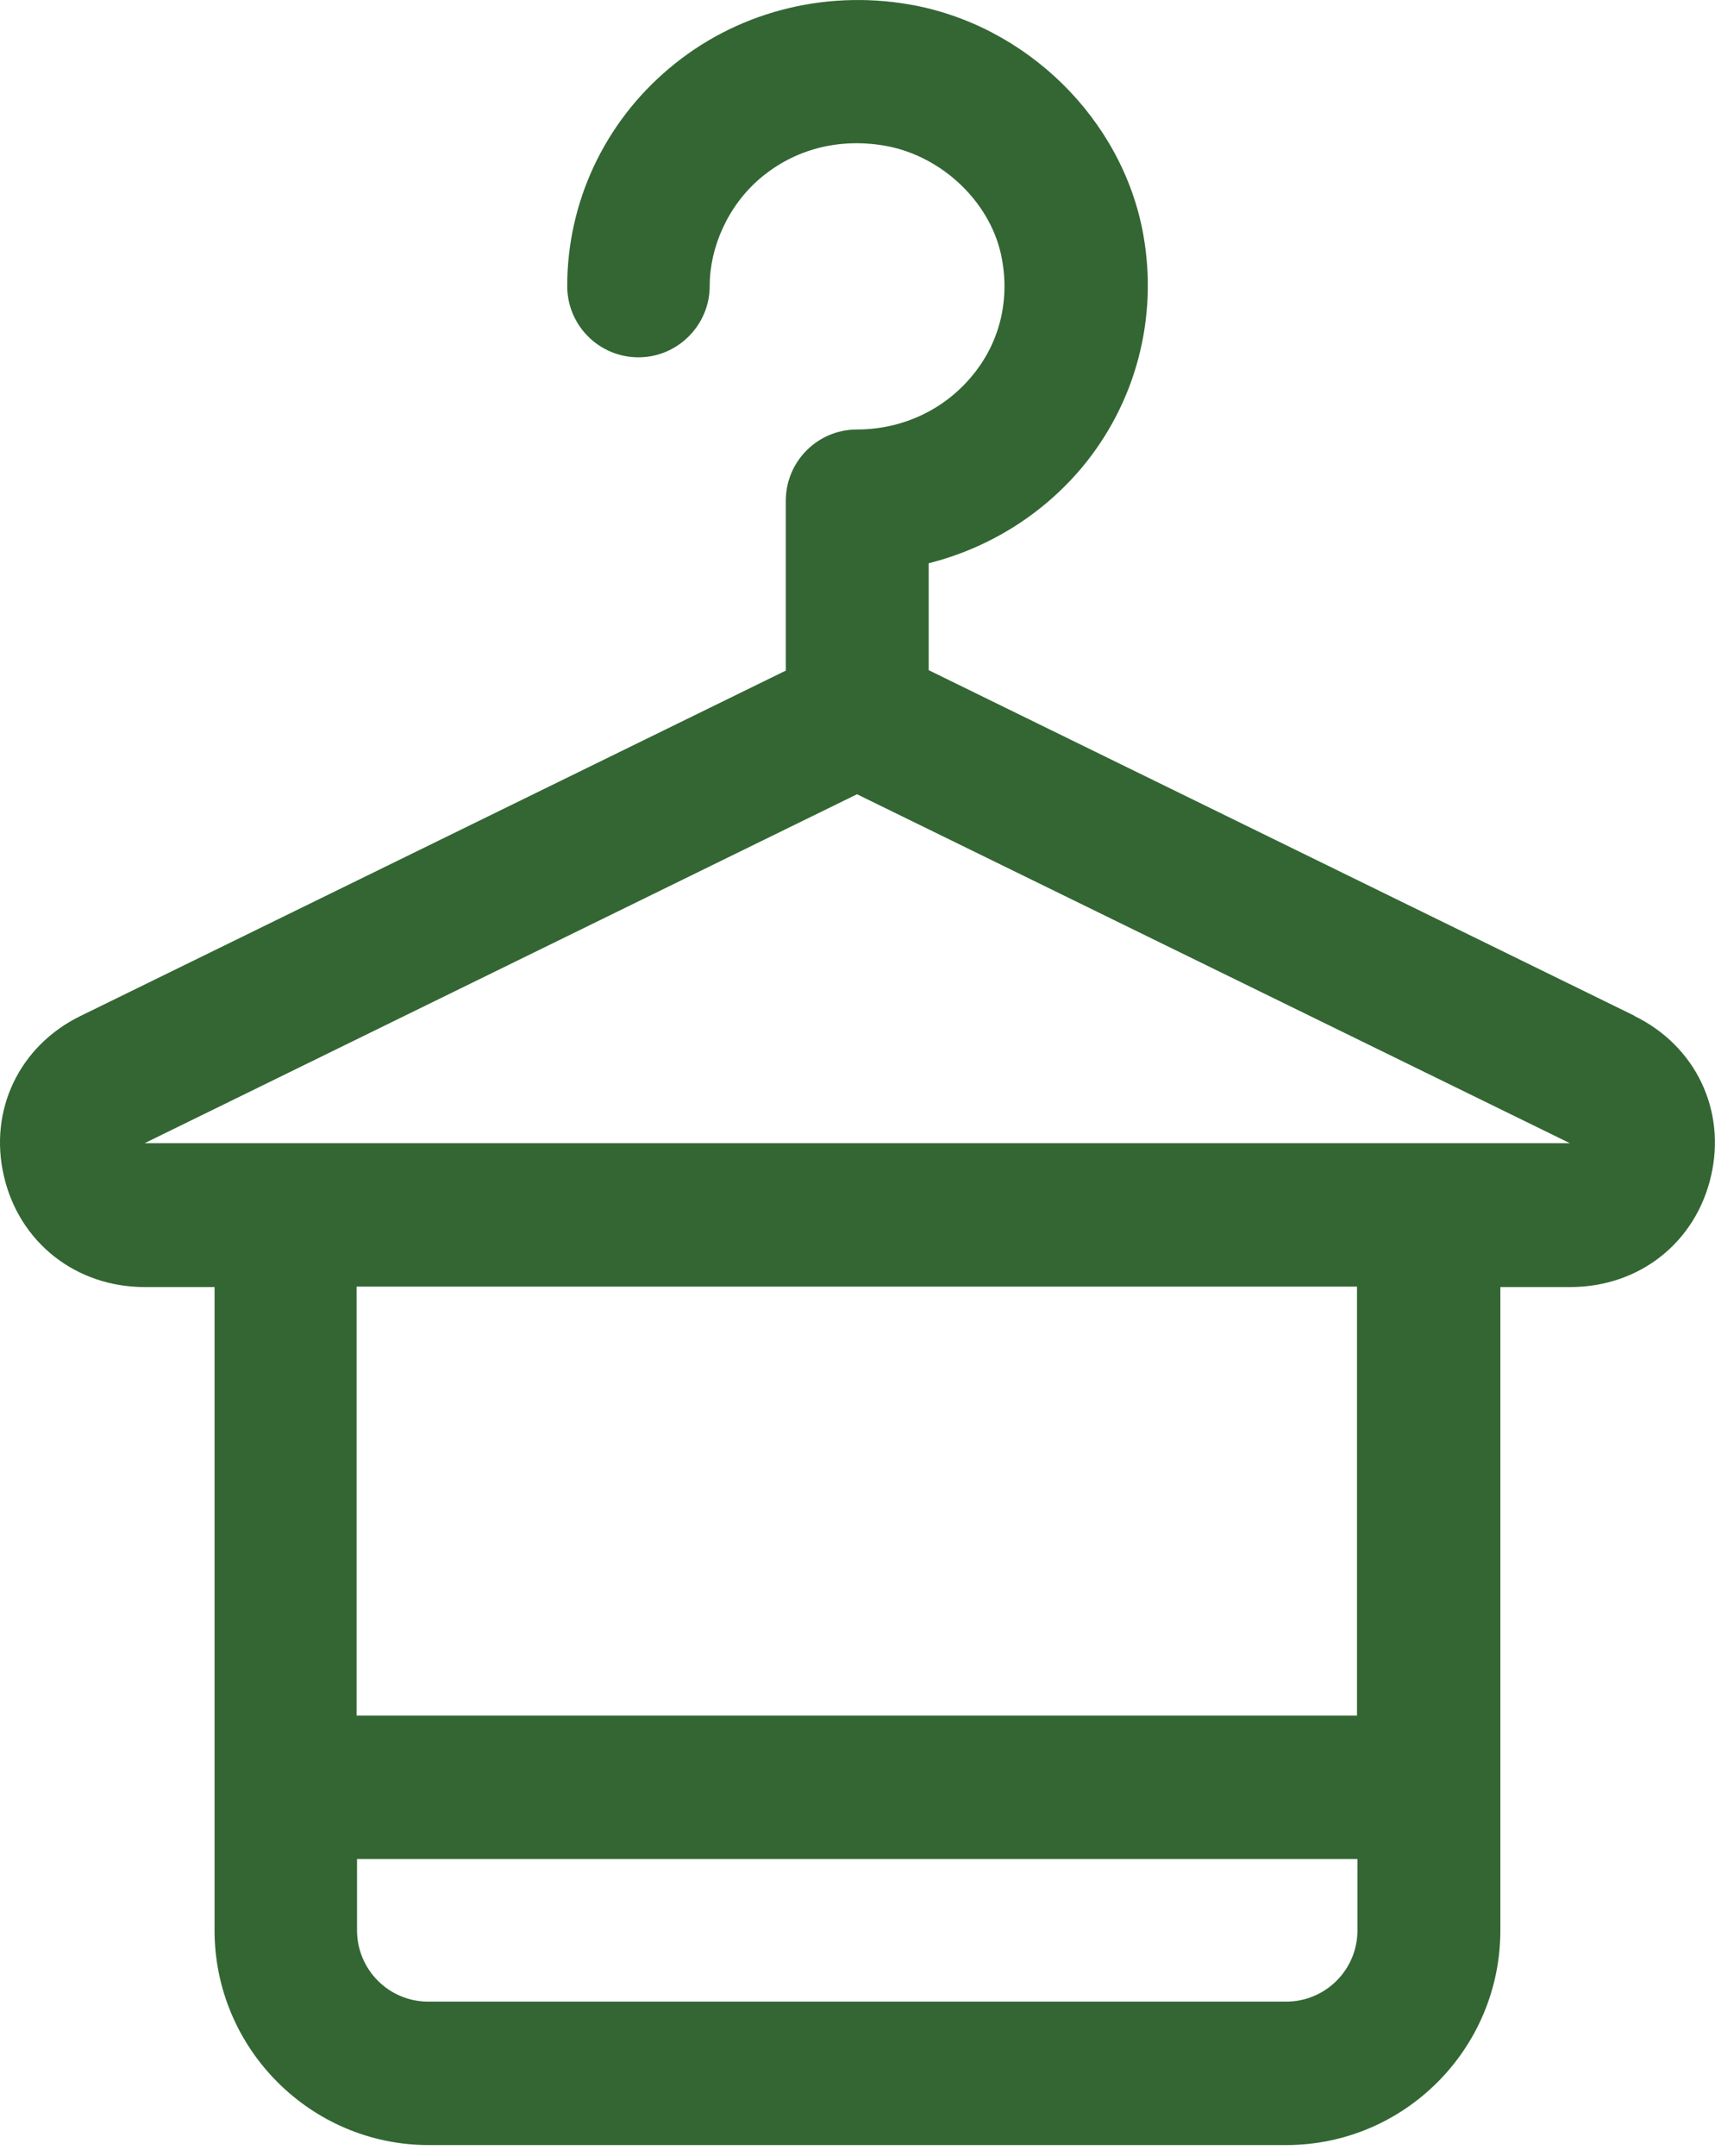 <svg width="39" height="49" viewBox="0 0 39 49" fill="none" xmlns="http://www.w3.org/2000/svg">
<path d="M37.159 23.081L21.119 15.231V12.801C22.469 12.461 23.689 11.711 24.599 10.631C25.829 9.161 26.339 7.231 25.999 5.331C25.529 2.711 23.339 0.561 20.679 0.101C18.709 -0.239 16.709 0.291 15.209 1.561C13.739 2.801 12.899 4.601 12.899 6.501C12.899 7.401 13.629 8.121 14.519 8.121C15.409 8.121 16.139 7.391 16.139 6.501C16.139 5.611 16.559 4.671 17.289 4.051C18.069 3.391 19.069 3.131 20.119 3.311C21.439 3.541 22.569 4.631 22.789 5.911C22.959 6.871 22.719 7.811 22.099 8.551C21.459 9.321 20.509 9.761 19.489 9.761C18.589 9.761 17.869 10.491 17.869 11.381V15.241L1.829 23.091C0.439 23.771 -0.261 25.231 0.089 26.731C0.439 28.241 1.729 29.251 3.289 29.251H4.879V43.871C4.879 46.561 7.069 48.751 9.749 48.751H29.249C31.939 48.751 34.119 46.561 34.119 43.871V29.251H35.709C37.279 29.251 38.559 28.241 38.909 26.731C39.259 25.231 38.559 23.771 37.169 23.091L37.159 23.081ZM29.239 45.491H9.739C8.839 45.491 8.119 44.761 8.119 43.871V42.251H30.869V43.871C30.869 44.771 30.139 45.491 29.249 45.491H29.239ZM30.859 38.991H8.109V29.241H30.859V38.991ZM3.249 26.001L19.489 18.051L35.699 25.981H3.249V26.001Z" fill="#336633"/>
</svg>
